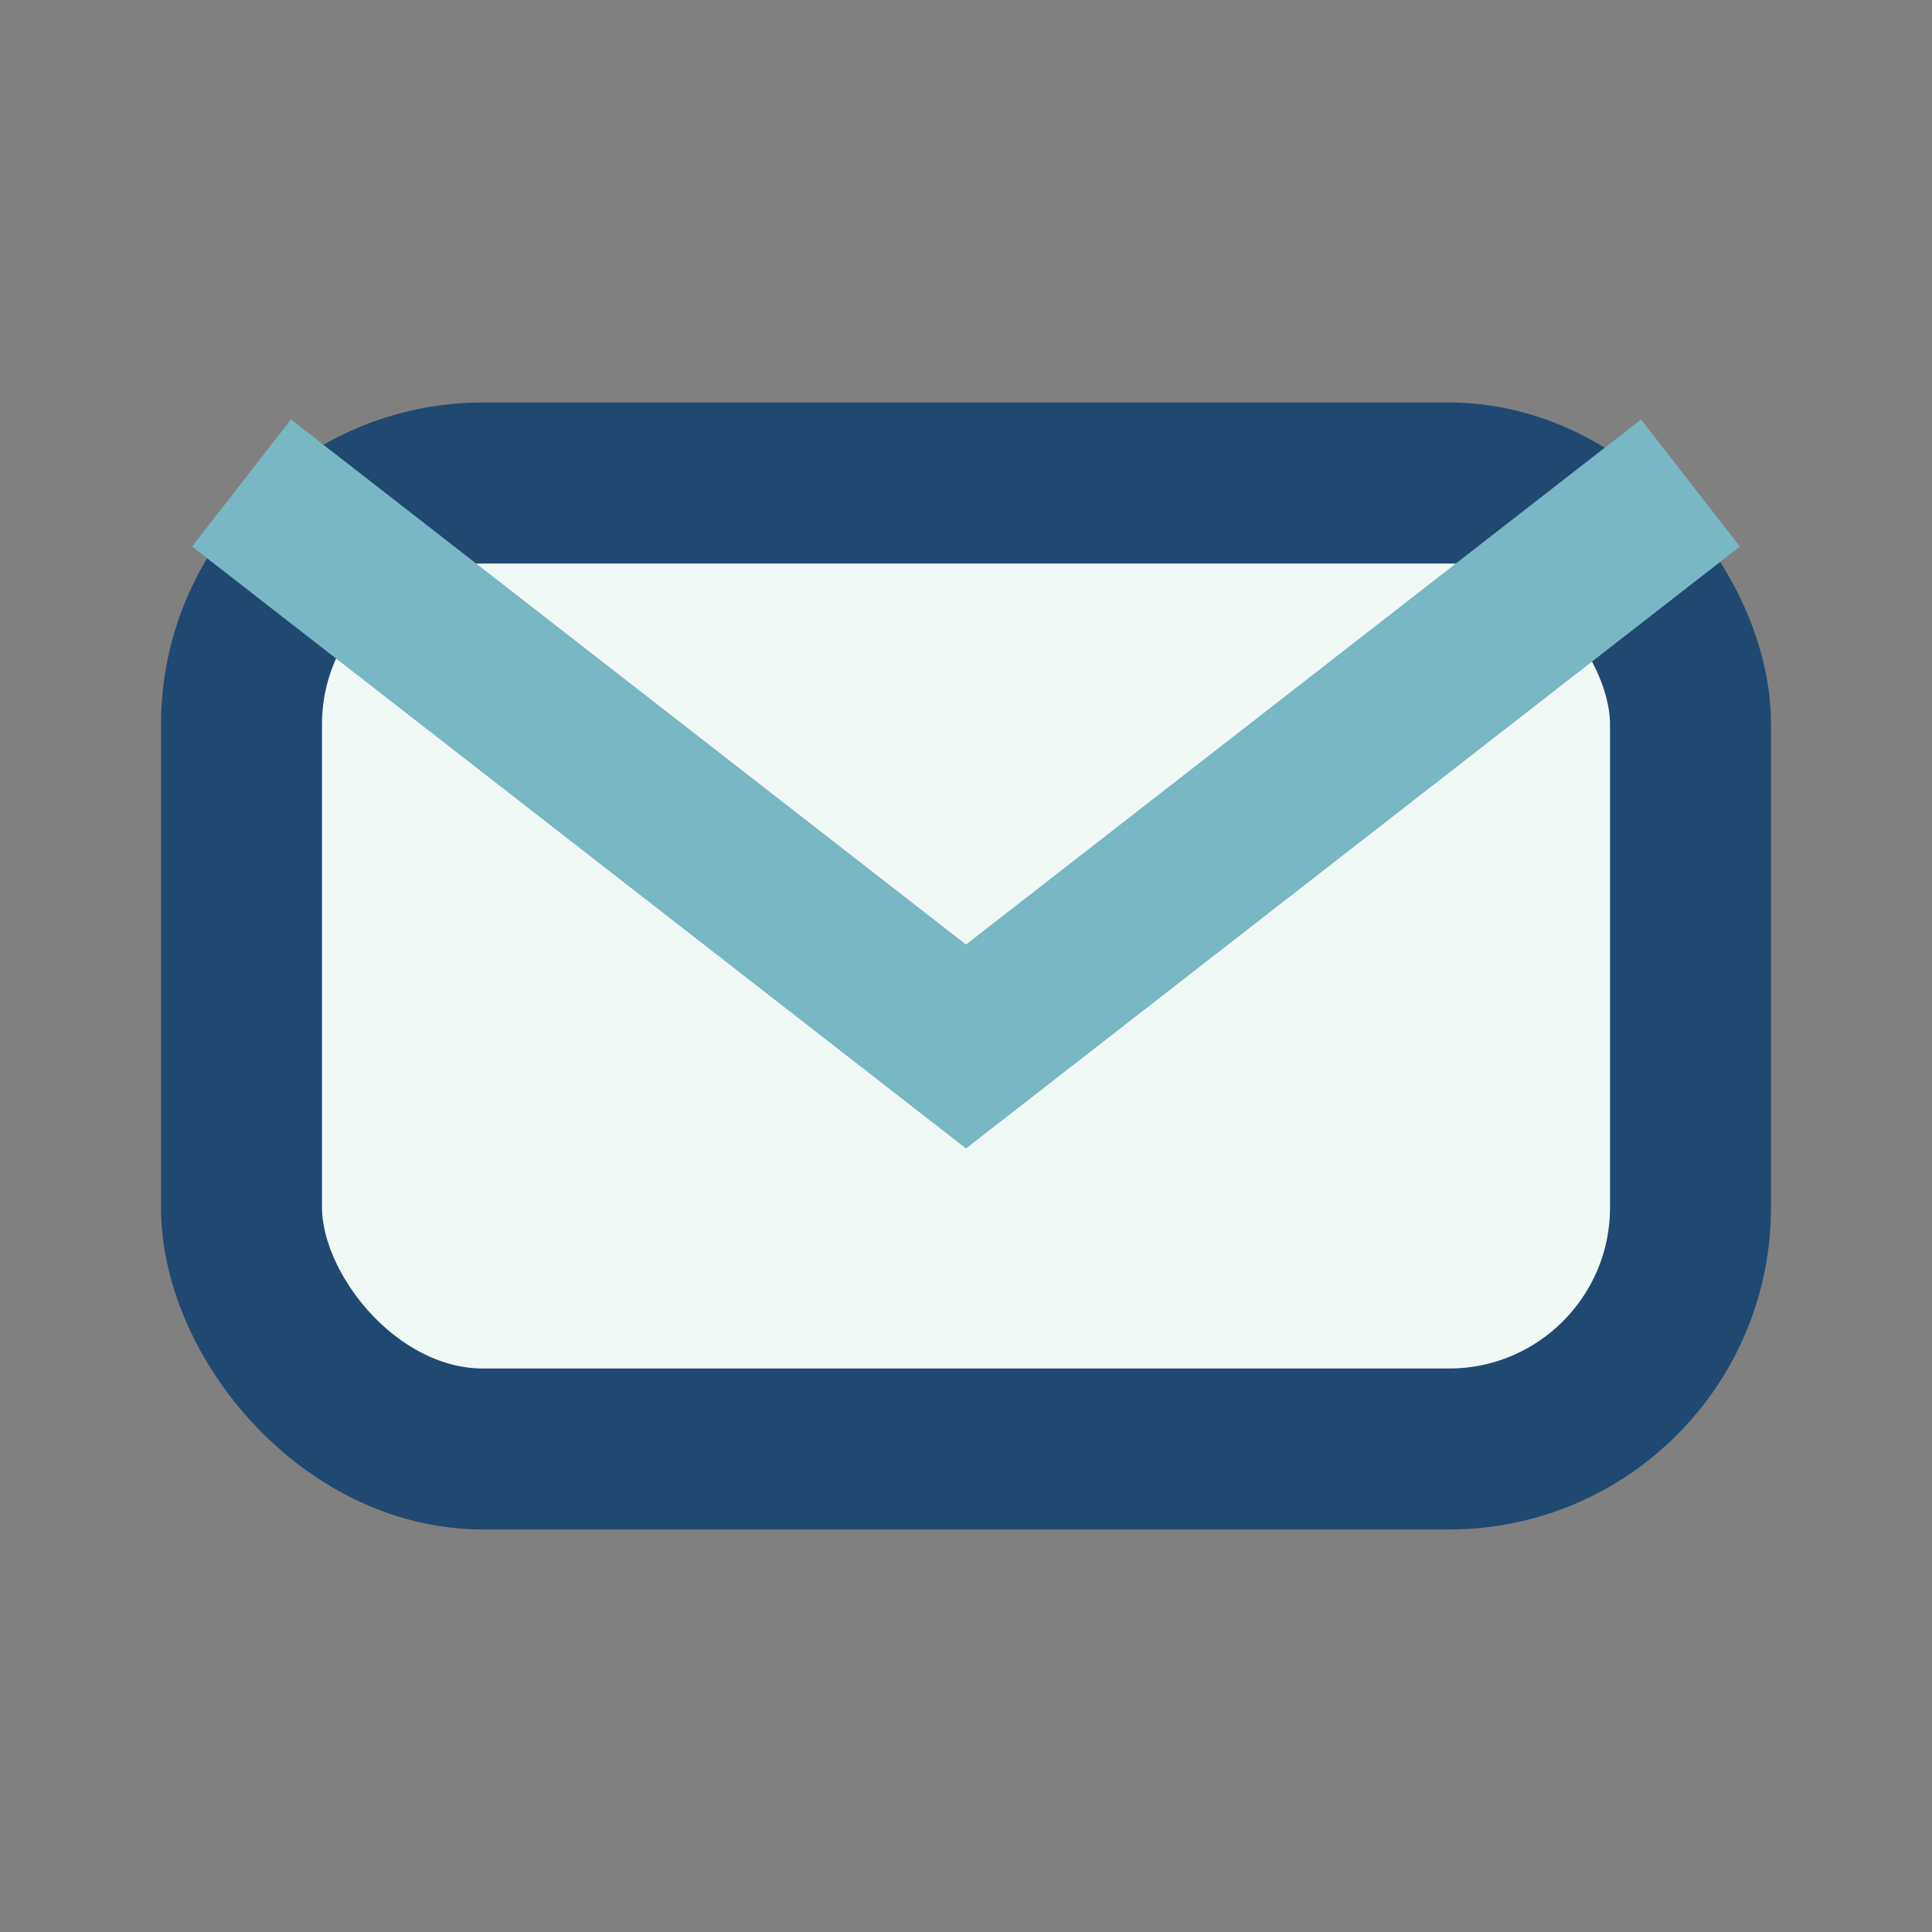 <?xml version="1.0" encoding="UTF-8"?>
<svg xmlns="http://www.w3.org/2000/svg" width="24" height="24" viewBox="0 0 24 24"><rect x="0" y="0" width="24" height="24" fill="#808080" stroke="none"/><rect x="3" y="6" width="18" height="12" rx="3" fill="#F1F9F7" stroke="#204972" stroke-width="2"/><path d="M3 6l9 7 9-7" fill="none" stroke="#79B7C4" stroke-width="2"/></svg>